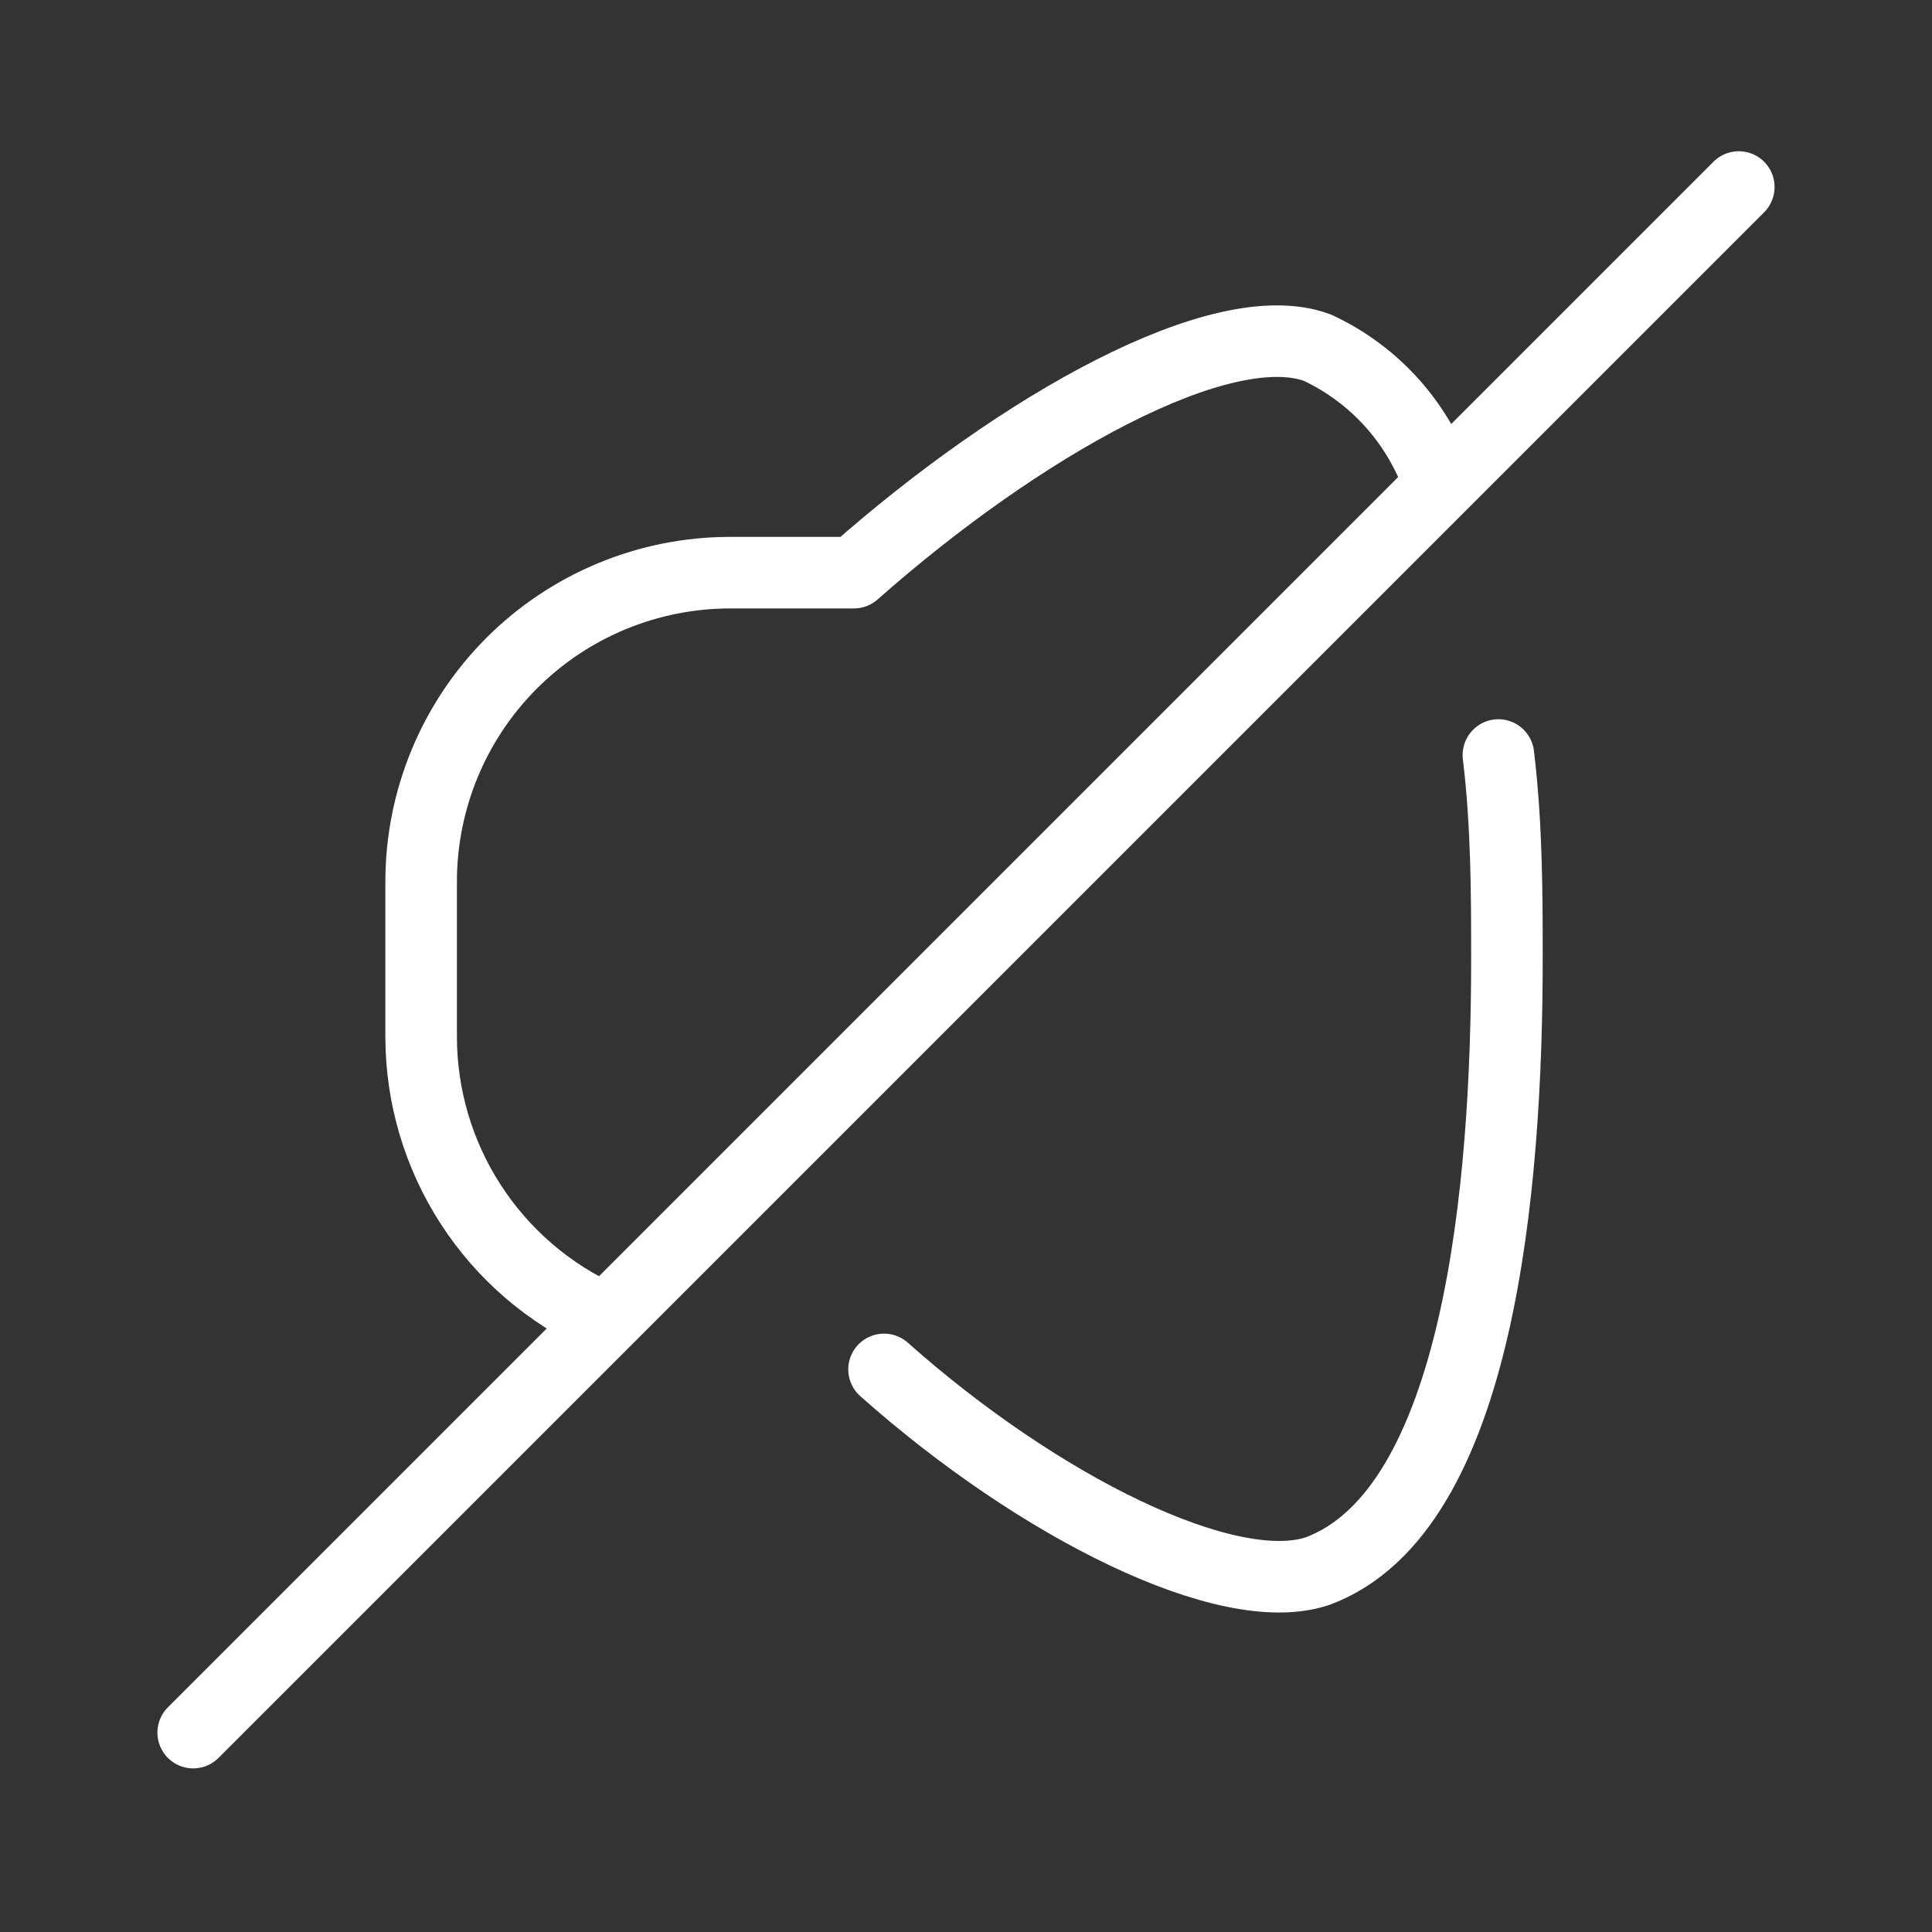 <svg width="54" height="54" viewBox="0 0 54 54" fill="none" xmlns="http://www.w3.org/2000/svg">
<rect x="0" y="0" width="54" height="54" fill="#333333" stroke="none"/>
<path d="M24.709 38.275C29.029 42.12 34.321 44.755 36.827 43.913C41.363 42.228 42.119 33.112 42.119 26.805C42.119 25.056 42.119 23.069 41.881 21.103" stroke="white" stroke-width="2" stroke-linecap="round" stroke-linejoin="round"/>
<path d="M40.239 13.565C39.963 12.725 39.517 11.951 38.931 11.289C38.344 10.628 37.628 10.094 36.827 9.72C34.17 8.726 28.532 11.88 23.867 16.006H20.41C18.119 16.006 15.921 16.916 14.301 18.536C12.681 20.157 11.771 22.354 11.771 24.646V28.966C11.77 30.631 12.251 32.262 13.155 33.66C14.059 35.059 15.349 36.167 16.868 36.85" stroke="white" stroke-width="2" stroke-linecap="round" stroke-linejoin="round"/>
<path d="M48.6 5.227L5.4 48.427" stroke="white" stroke-width="2" stroke-linecap="round" stroke-linejoin="round"/>
</svg>
